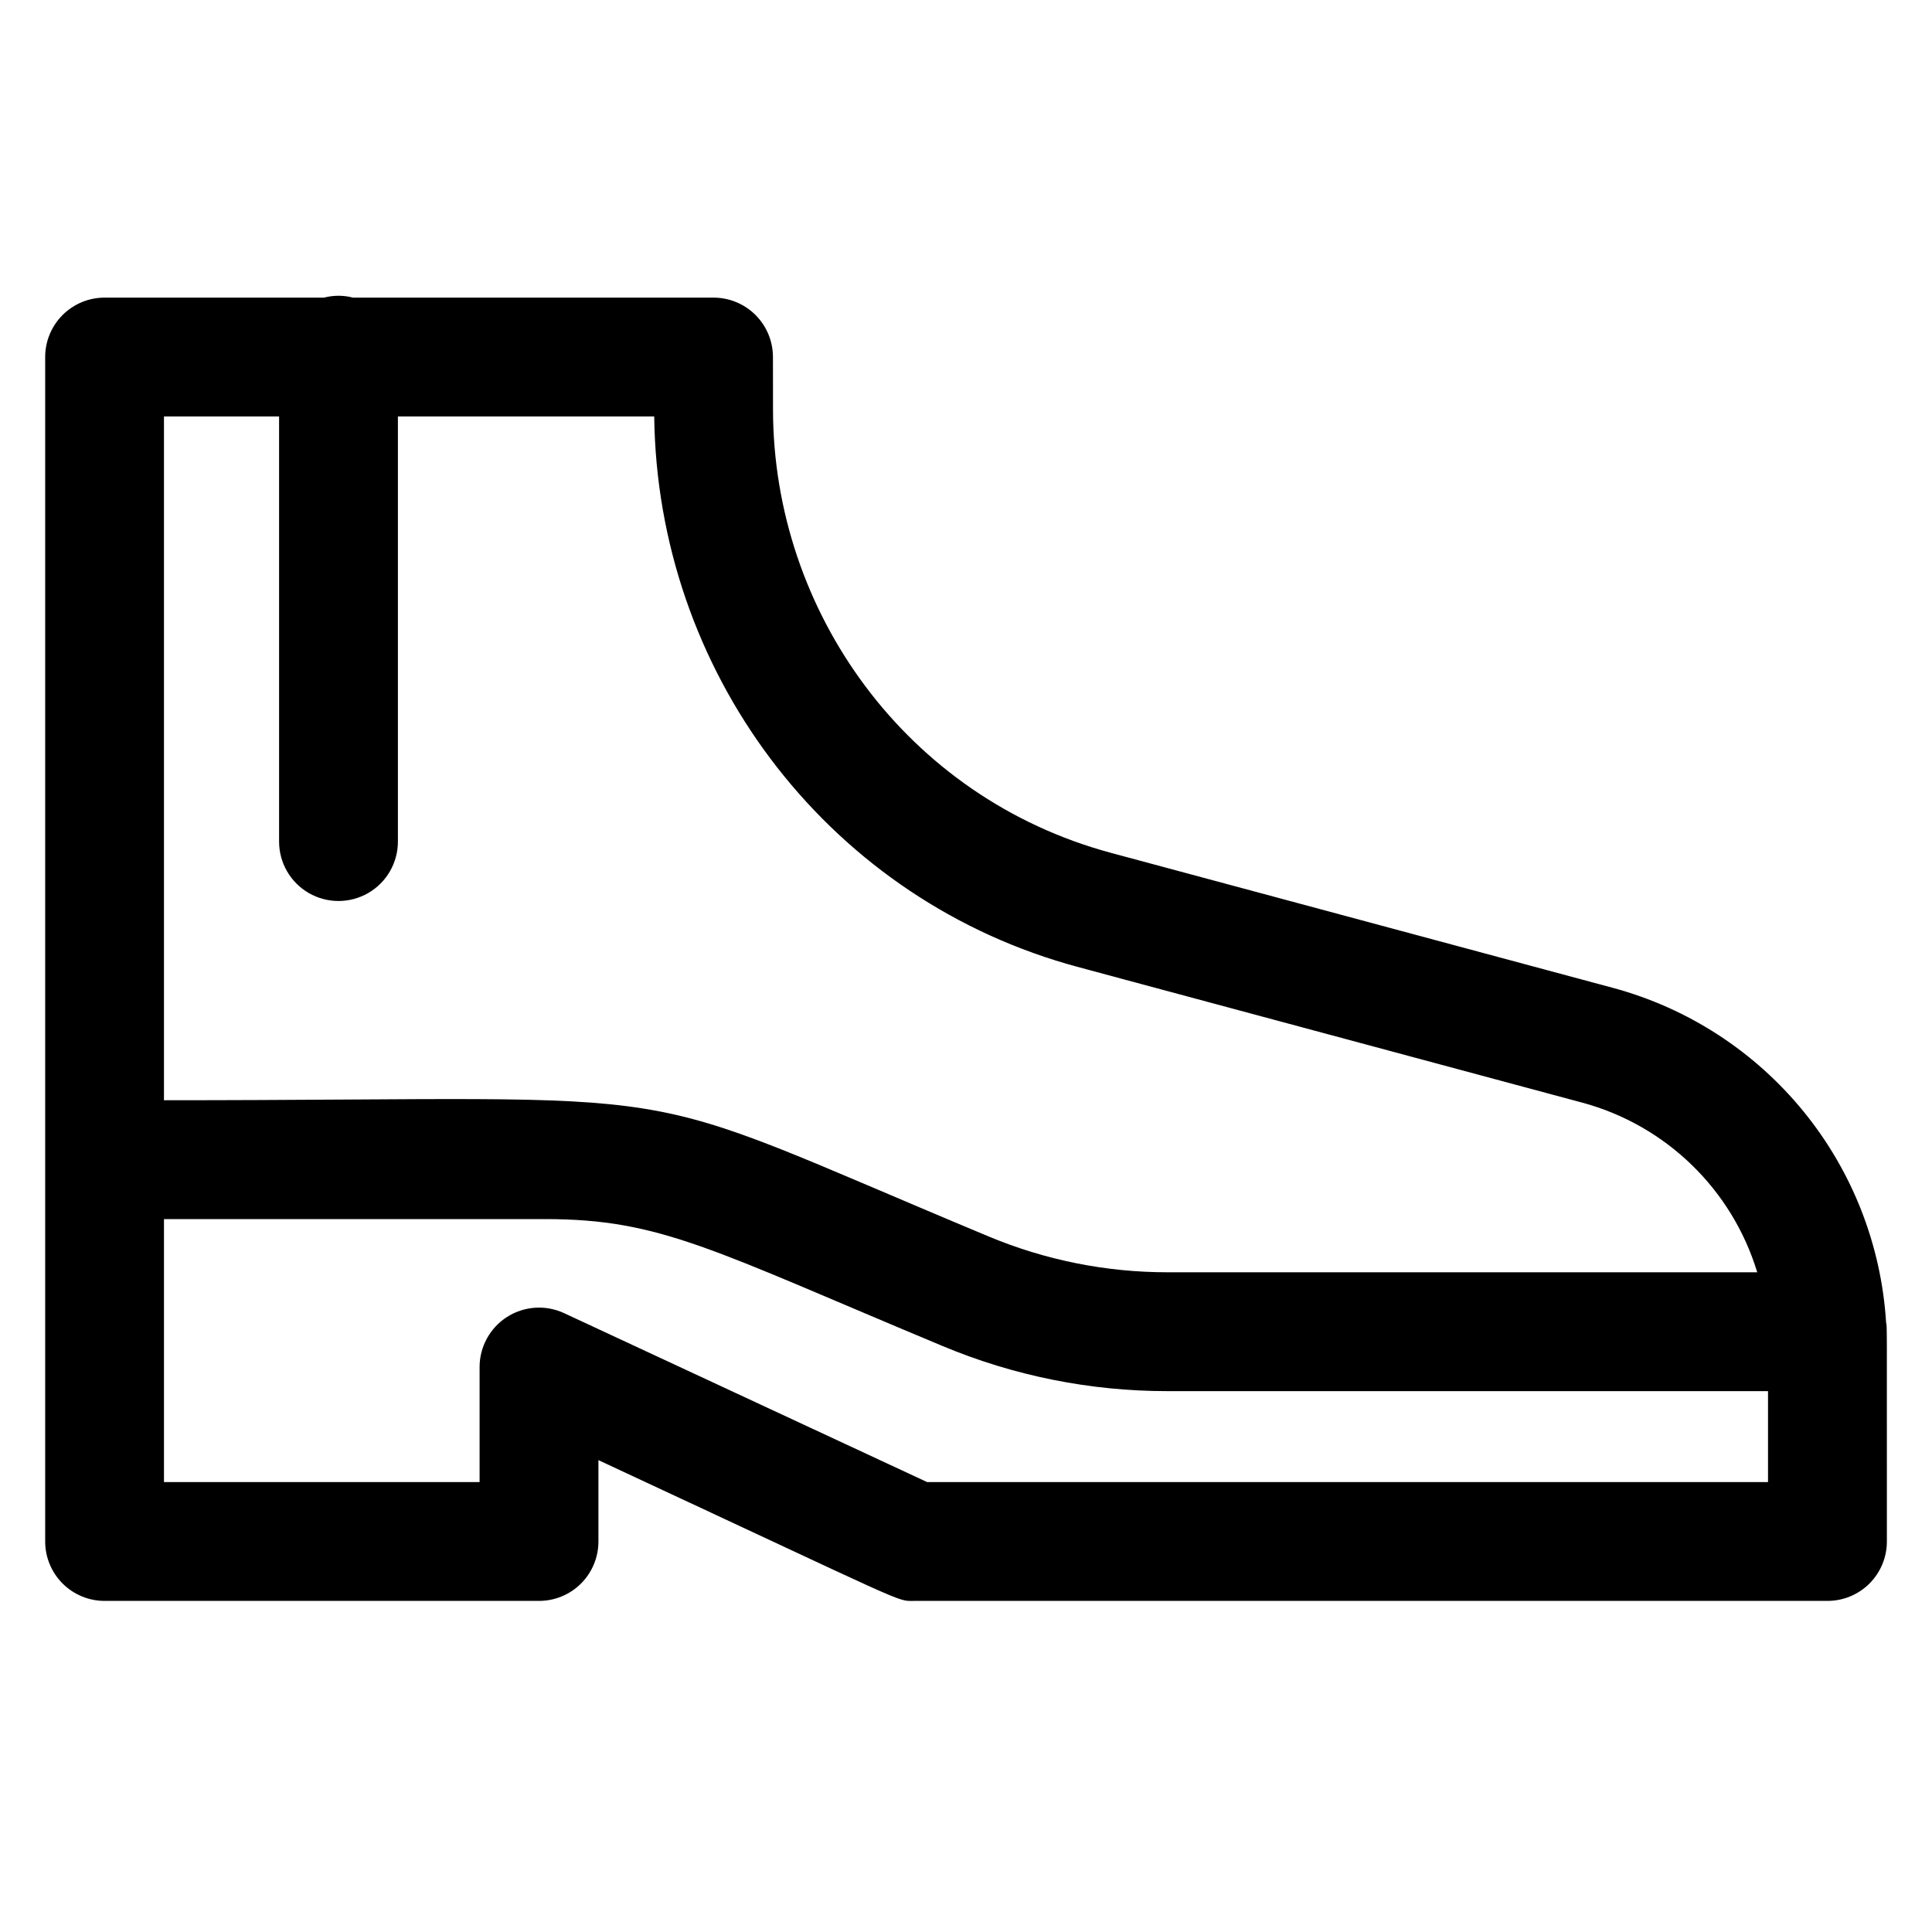 <?xml version="1.0" encoding="UTF-8"?>
<!-- Uploaded to: ICON Repo, www.iconrepo.com, Generator: ICON Repo Mixer Tools -->
<svg fill="#000000" width="800px" height="800px" version="1.1" viewBox="144 144 512 512" xmlns="http://www.w3.org/2000/svg">
 <path d="m643.84 494.54c-1.262-20.5-8.922-40.09-21.898-56.008-12.98-15.918-30.625-27.363-50.453-32.723l-133.01-35.773c-54.352-14.625-89.543-64.07-89.625-117.41l-0.016-14.035c-0.008-4.172-1.668-8.168-4.621-11.117-2.953-2.945-6.953-4.602-11.125-4.602h-95.543c-2.519-0.656-5.164-0.656-7.684 0h-58.148c-4.176 0-8.18 1.656-11.133 4.609s-4.613 6.957-4.613 11.133v313.9c0 4.176 1.66 8.18 4.613 11.133s6.957 4.609 11.133 4.609h115.13c4.176 0 8.18-1.656 11.133-4.609 2.949-2.953 4.609-6.957 4.609-11.133v-21.559c83.699 38.949 78.82 37.301 83.641 37.301h242.07c4.172 0 8.18-1.656 11.133-4.609 2.949-2.953 4.609-6.957 4.609-11.133 0-61.137 0.055-56.305-0.195-57.977zm-425.88-240.18v112.67c0 5.625 3 10.82 7.871 13.633 4.875 2.812 10.875 2.812 15.746 0 4.871-2.812 7.871-8.008 7.871-13.633v-112.67h67.926c0.809 67.109 44.863 126.37 109.39 145.09 2.617 0.758-6.582-1.734 136.54 36.762l0.004-0.004c22.176 5.992 39.699 22.984 46.375 44.961h-156.21c-16.328 0.016-32.5-3.223-47.562-9.531-101.05-42.176-69.715-36.062-218.46-36.062v-181.22zm171.75 282.41-96.227-44.777c-4.875-2.262-10.57-1.883-15.102 1.008s-7.277 7.891-7.285 13.266v30.504h-83.641v-69.699h101.01c30.73 0 44.133 8.098 105.31 33.633h0.004c18.902 7.914 39.199 11.98 59.691 11.961h159.07v24.105z"/>
</svg>